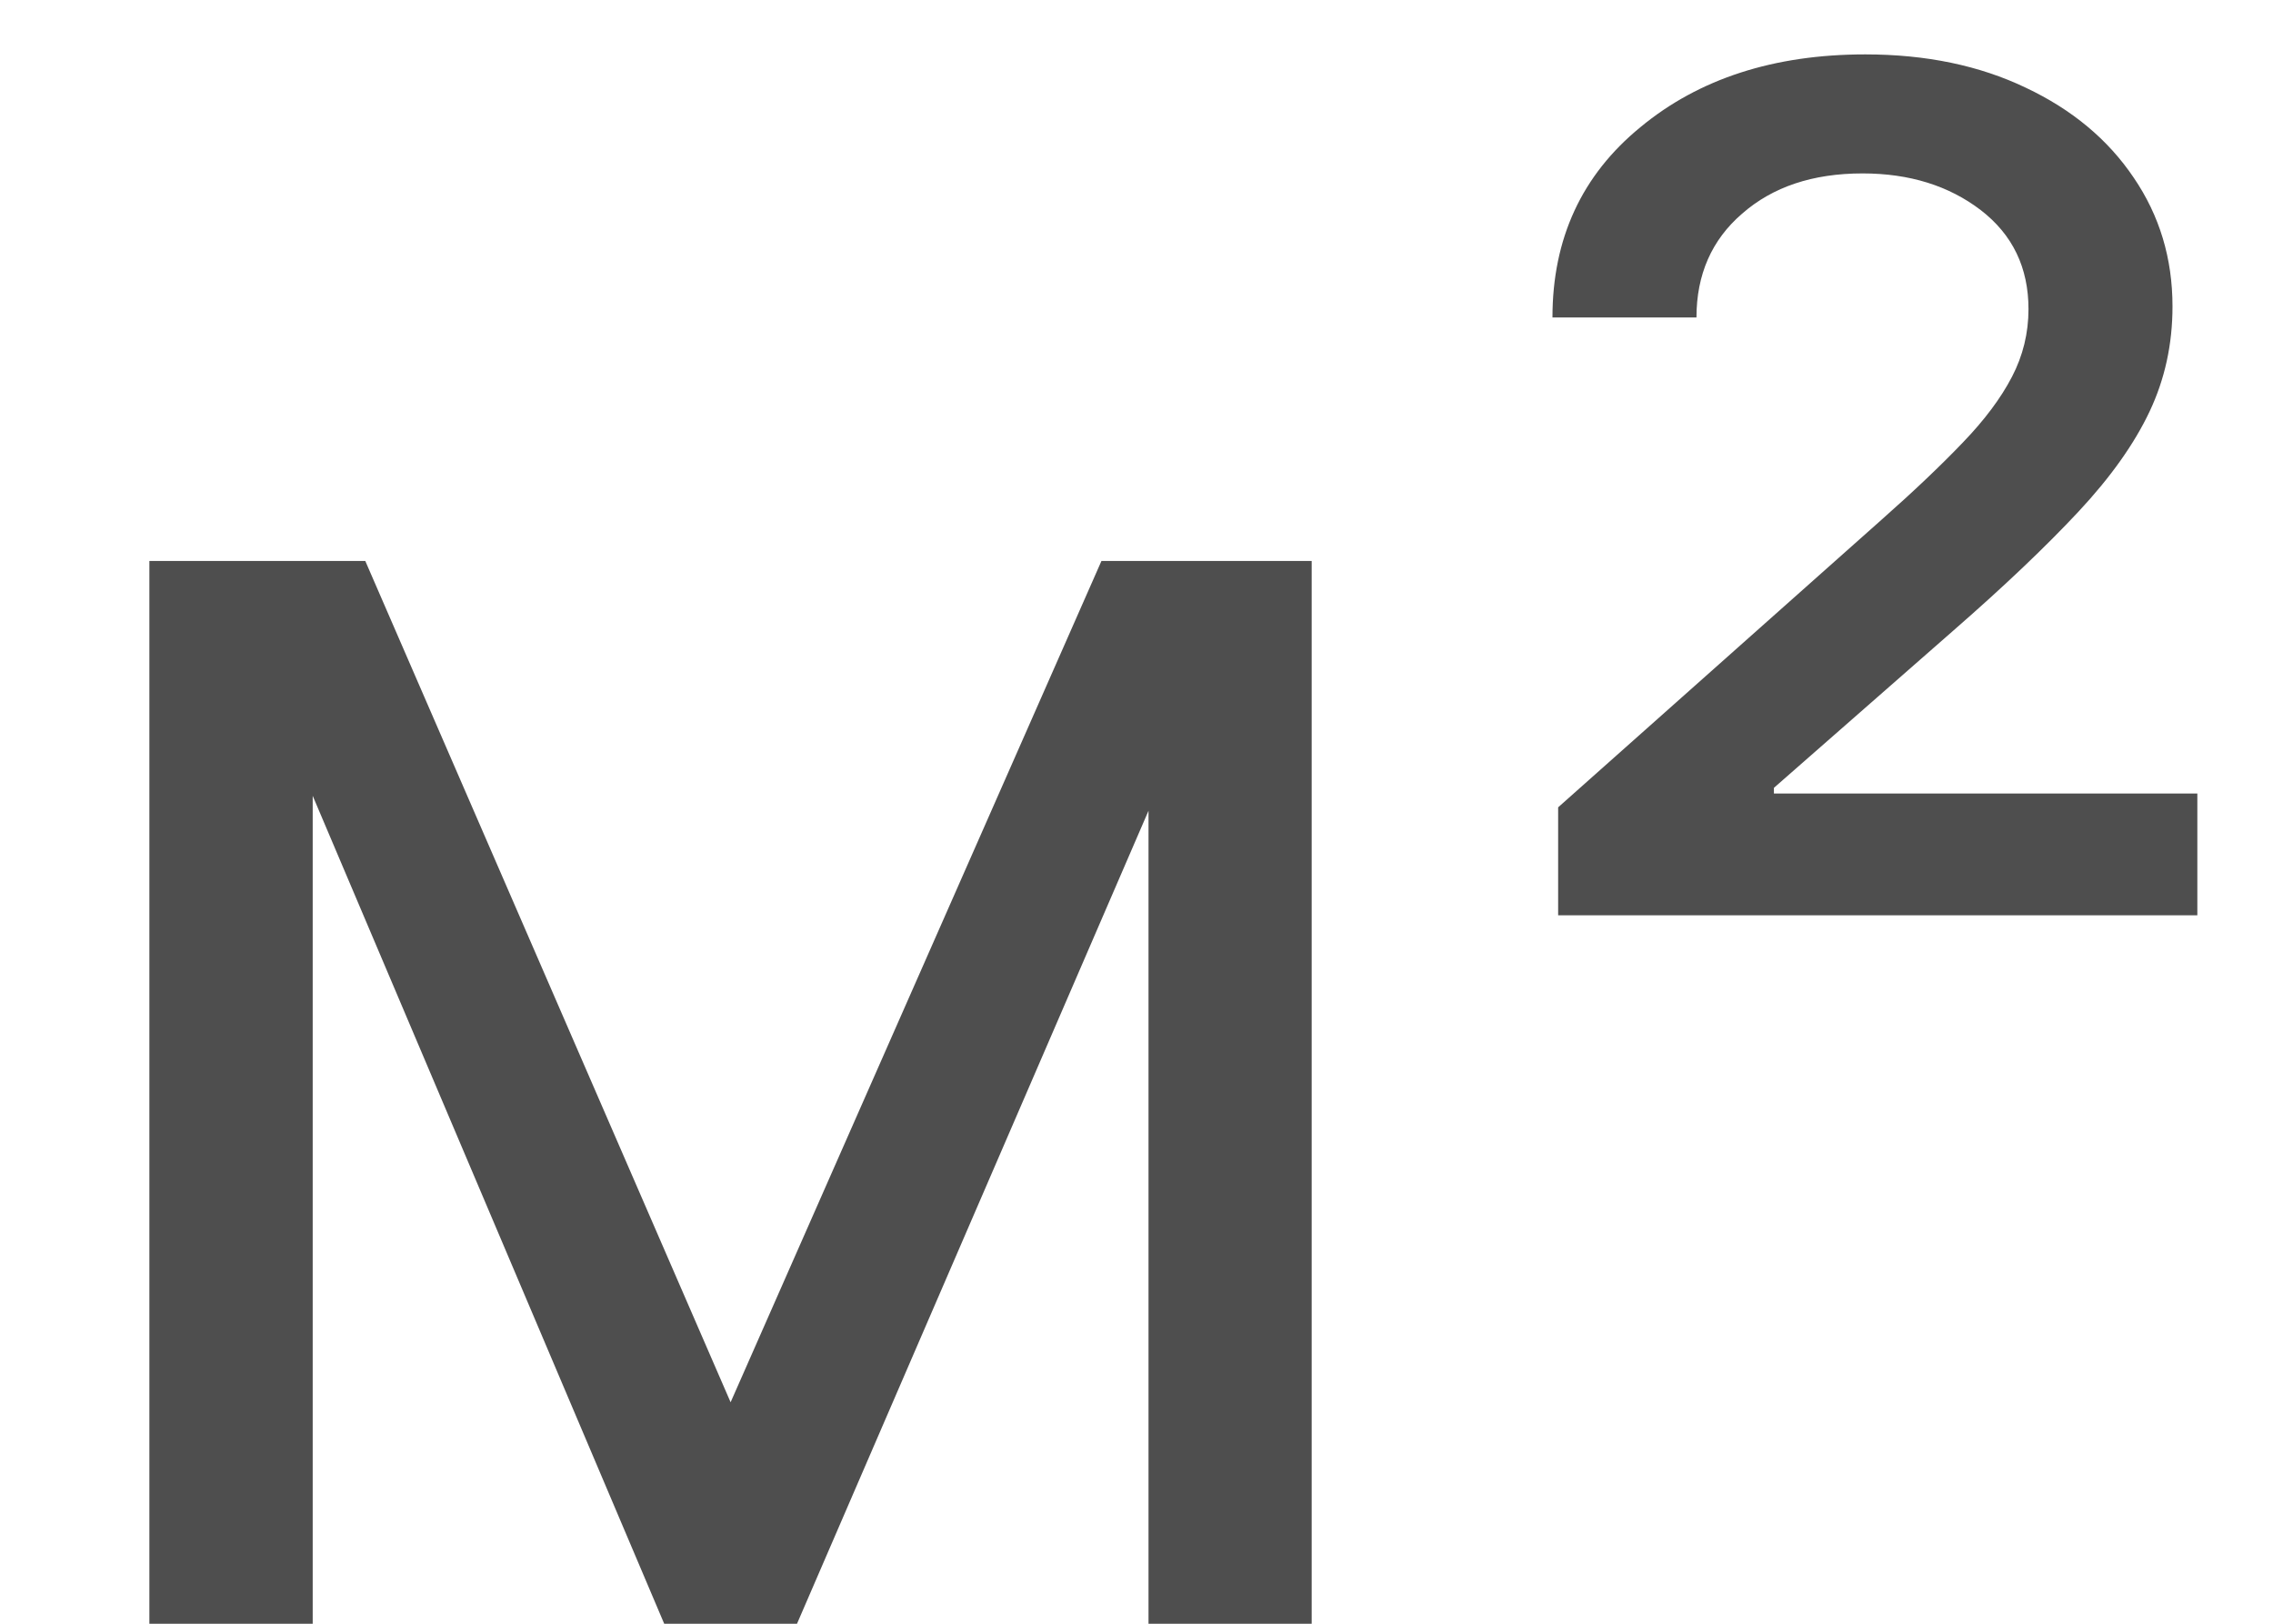 <?xml version="1.0" encoding="UTF-8"?> <svg xmlns="http://www.w3.org/2000/svg" width="14" height="10" viewBox="0 0 14 10" fill="none"><path d="M9.597 5.637V4.972L11.591 3.199C11.79 3.023 11.956 2.865 12.089 2.726C12.223 2.587 12.324 2.452 12.392 2.321C12.46 2.191 12.494 2.051 12.494 1.904C12.494 1.648 12.396 1.445 12.2 1.294C12.004 1.144 11.761 1.068 11.472 1.068C11.165 1.068 10.918 1.151 10.73 1.316C10.543 1.477 10.449 1.691 10.449 1.955H9.562C9.562 1.469 9.743 1.078 10.104 0.783C10.464 0.485 10.926 0.335 11.489 0.335C11.864 0.335 12.193 0.404 12.477 0.54C12.761 0.674 12.983 0.858 13.142 1.094C13.301 1.327 13.381 1.591 13.381 1.887C13.381 2.12 13.334 2.335 13.24 2.534C13.146 2.733 13 2.939 12.801 3.152C12.602 3.365 12.347 3.608 12.034 3.881L10.926 4.852V4.887H13.534V5.637H9.597Z" fill="#4E4E4E"></path><path d="M4.5 8.636L6.784 3.455H7.739L4.909 10H4.091L1.312 3.455H2.25L4.5 8.636ZM1.926 3.455V10H0.92V3.455H1.926ZM7.074 10V3.455H8.079V10H7.074Z" fill="#4E4E4E"></path></svg> 